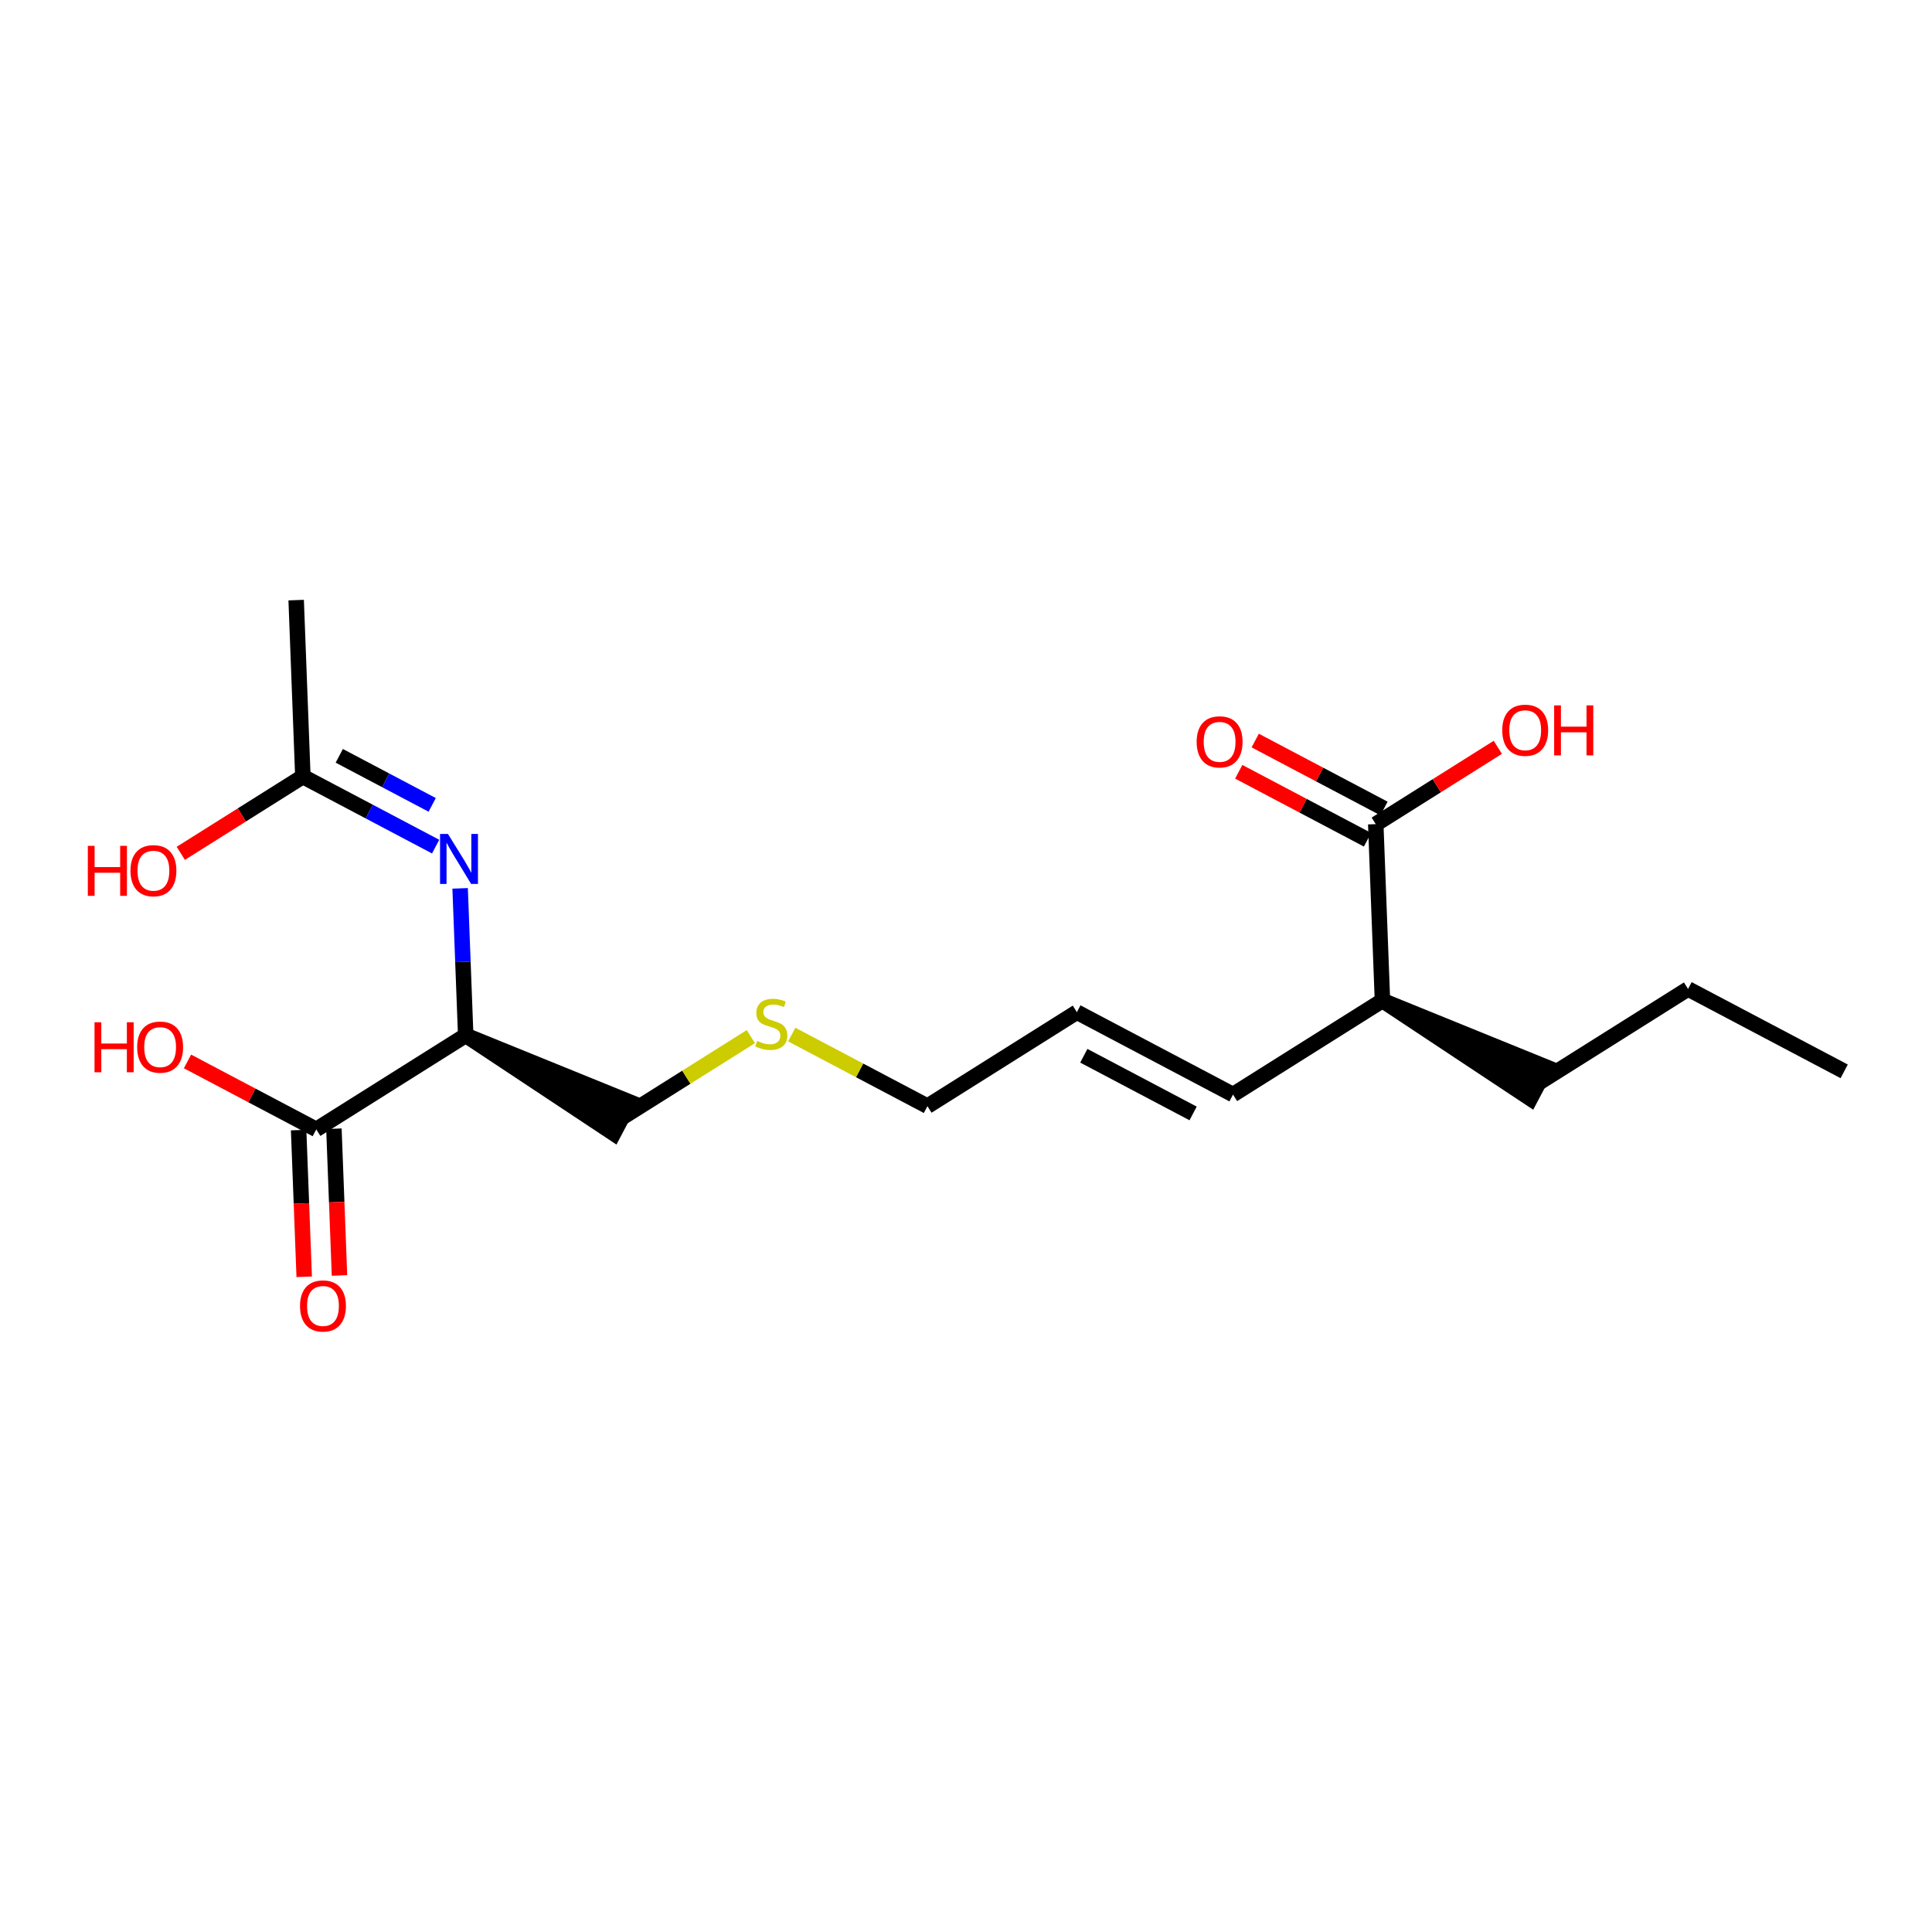 <?xml version='1.0' encoding='iso-8859-1'?>
<svg version='1.1' baseProfile='full'
              xmlns='http://www.w3.org/2000/svg'
                      xmlns:rdkit='http://www.rdkit.org/xml'
                      xmlns:xlink='http://www.w3.org/1999/xlink'
                  xml:space='preserve'
width='250px' height='250px' viewBox='0 0 250 250'>
<!-- END OF HEADER -->
<rect style='opacity:1.0;fill:#FFFFFF;stroke:none' width='250' height='250' x='0' y='0'> </rect>
<path class='bond-0 atom-0 atom-2' d='M 238.636,138.633 L 218.432,127.969' style='fill:none;fill-rule:evenodd;stroke:#000000;stroke-width:2.0px;stroke-linecap:butt;stroke-linejoin:miter;stroke-opacity:1' />
<path class='bond-1 atom-1 atom-8' d='M 38.324,77.654 L 39.191,100.484' style='fill:none;fill-rule:evenodd;stroke:#000000;stroke-width:2.0px;stroke-linecap:butt;stroke-linejoin:miter;stroke-opacity:1' />
<path class='bond-2 atom-2 atom-4' d='M 218.432,127.969 L 199.094,140.135' style='fill:none;fill-rule:evenodd;stroke:#000000;stroke-width:2.0px;stroke-linecap:butt;stroke-linejoin:miter;stroke-opacity:1' />
<path class='bond-3 atom-3 atom-5' d='M 139.347,130.973 L 159.552,141.637' style='fill:none;fill-rule:evenodd;stroke:#000000;stroke-width:2.0px;stroke-linecap:butt;stroke-linejoin:miter;stroke-opacity:1' />
<path class='bond-3 atom-3 atom-5' d='M 140.245,136.614 L 154.388,144.079' style='fill:none;fill-rule:evenodd;stroke:#000000;stroke-width:2.0px;stroke-linecap:butt;stroke-linejoin:miter;stroke-opacity:1' />
<path class='bond-4 atom-3 atom-6' d='M 139.347,130.973 L 120.01,143.139' style='fill:none;fill-rule:evenodd;stroke:#000000;stroke-width:2.0px;stroke-linecap:butt;stroke-linejoin:miter;stroke-opacity:1' />
<path class='bond-5 atom-9 atom-4' d='M 178.889,129.471 L 198.028,142.155 L 200.161,138.115 Z' style='fill:#000000;fill-rule:evenodd;fill-opacity:1;stroke:#000000;stroke-width:2.0px;stroke-linecap:butt;stroke-linejoin:miter;stroke-opacity:1;' />
<path class='bond-6 atom-5 atom-9' d='M 159.552,141.637 L 178.889,129.471' style='fill:none;fill-rule:evenodd;stroke:#000000;stroke-width:2.0px;stroke-linecap:butt;stroke-linejoin:miter;stroke-opacity:1' />
<path class='bond-7 atom-6 atom-19' d='M 120.01,143.139 L 111.23,138.506' style='fill:none;fill-rule:evenodd;stroke:#000000;stroke-width:2.0px;stroke-linecap:butt;stroke-linejoin:miter;stroke-opacity:1' />
<path class='bond-7 atom-6 atom-19' d='M 111.23,138.506 L 102.451,133.872' style='fill:none;fill-rule:evenodd;stroke:#CCCC00;stroke-width:2.0px;stroke-linecap:butt;stroke-linejoin:miter;stroke-opacity:1' />
<path class='bond-8 atom-10 atom-7' d='M 60.263,133.978 L 79.401,146.662 L 81.534,142.621 Z' style='fill:#000000;fill-rule:evenodd;fill-opacity:1;stroke:#000000;stroke-width:2.0px;stroke-linecap:butt;stroke-linejoin:miter;stroke-opacity:1;' />
<path class='bond-9 atom-7 atom-19' d='M 80.468,144.641 L 88.813,139.391' style='fill:none;fill-rule:evenodd;stroke:#000000;stroke-width:2.0px;stroke-linecap:butt;stroke-linejoin:miter;stroke-opacity:1' />
<path class='bond-9 atom-7 atom-19' d='M 88.813,139.391 L 97.159,134.14' style='fill:none;fill-rule:evenodd;stroke:#CCCC00;stroke-width:2.0px;stroke-linecap:butt;stroke-linejoin:miter;stroke-opacity:1' />
<path class='bond-10 atom-8 atom-13' d='M 39.191,100.484 L 47.781,105.018' style='fill:none;fill-rule:evenodd;stroke:#000000;stroke-width:2.0px;stroke-linecap:butt;stroke-linejoin:miter;stroke-opacity:1' />
<path class='bond-10 atom-8 atom-13' d='M 47.781,105.018 L 56.371,109.552' style='fill:none;fill-rule:evenodd;stroke:#0000FF;stroke-width:2.0px;stroke-linecap:butt;stroke-linejoin:miter;stroke-opacity:1' />
<path class='bond-10 atom-8 atom-13' d='M 43.901,97.803 L 49.913,100.977' style='fill:none;fill-rule:evenodd;stroke:#000000;stroke-width:2.0px;stroke-linecap:butt;stroke-linejoin:miter;stroke-opacity:1' />
<path class='bond-10 atom-8 atom-13' d='M 49.913,100.977 L 55.926,104.151' style='fill:none;fill-rule:evenodd;stroke:#0000FF;stroke-width:2.0px;stroke-linecap:butt;stroke-linejoin:miter;stroke-opacity:1' />
<path class='bond-11 atom-8 atom-14' d='M 39.191,100.484 L 31.293,105.453' style='fill:none;fill-rule:evenodd;stroke:#000000;stroke-width:2.0px;stroke-linecap:butt;stroke-linejoin:miter;stroke-opacity:1' />
<path class='bond-11 atom-8 atom-14' d='M 31.293,105.453 L 23.394,110.422' style='fill:none;fill-rule:evenodd;stroke:#FF0000;stroke-width:2.0px;stroke-linecap:butt;stroke-linejoin:miter;stroke-opacity:1' />
<path class='bond-12 atom-9 atom-11' d='M 178.889,129.471 L 178.022,106.642' style='fill:none;fill-rule:evenodd;stroke:#000000;stroke-width:2.0px;stroke-linecap:butt;stroke-linejoin:miter;stroke-opacity:1' />
<path class='bond-13 atom-10 atom-12' d='M 60.263,133.978 L 40.925,146.144' style='fill:none;fill-rule:evenodd;stroke:#000000;stroke-width:2.0px;stroke-linecap:butt;stroke-linejoin:miter;stroke-opacity:1' />
<path class='bond-14 atom-10 atom-13' d='M 60.263,133.978 L 59.901,124.466' style='fill:none;fill-rule:evenodd;stroke:#000000;stroke-width:2.0px;stroke-linecap:butt;stroke-linejoin:miter;stroke-opacity:1' />
<path class='bond-14 atom-10 atom-13' d='M 59.901,124.466 L 59.54,114.954' style='fill:none;fill-rule:evenodd;stroke:#0000FF;stroke-width:2.0px;stroke-linecap:butt;stroke-linejoin:miter;stroke-opacity:1' />
<path class='bond-15 atom-11 atom-15' d='M 179.089,104.621 L 170.757,100.224' style='fill:none;fill-rule:evenodd;stroke:#000000;stroke-width:2.0px;stroke-linecap:butt;stroke-linejoin:miter;stroke-opacity:1' />
<path class='bond-15 atom-11 atom-15' d='M 170.757,100.224 L 162.425,95.826' style='fill:none;fill-rule:evenodd;stroke:#FF0000;stroke-width:2.0px;stroke-linecap:butt;stroke-linejoin:miter;stroke-opacity:1' />
<path class='bond-15 atom-11 atom-15' d='M 176.956,108.662 L 168.624,104.265' style='fill:none;fill-rule:evenodd;stroke:#000000;stroke-width:2.0px;stroke-linecap:butt;stroke-linejoin:miter;stroke-opacity:1' />
<path class='bond-15 atom-11 atom-15' d='M 168.624,104.265 L 160.292,99.867' style='fill:none;fill-rule:evenodd;stroke:#FF0000;stroke-width:2.0px;stroke-linecap:butt;stroke-linejoin:miter;stroke-opacity:1' />
<path class='bond-16 atom-11 atom-16' d='M 178.022,106.642 L 185.92,101.672' style='fill:none;fill-rule:evenodd;stroke:#000000;stroke-width:2.0px;stroke-linecap:butt;stroke-linejoin:miter;stroke-opacity:1' />
<path class='bond-16 atom-11 atom-16' d='M 185.92,101.672 L 193.818,96.704' style='fill:none;fill-rule:evenodd;stroke:#FF0000;stroke-width:2.0px;stroke-linecap:butt;stroke-linejoin:miter;stroke-opacity:1' />
<path class='bond-17 atom-12 atom-17' d='M 38.642,146.23 L 39.003,155.724' style='fill:none;fill-rule:evenodd;stroke:#000000;stroke-width:2.0px;stroke-linecap:butt;stroke-linejoin:miter;stroke-opacity:1' />
<path class='bond-17 atom-12 atom-17' d='M 39.003,155.724 L 39.364,165.217' style='fill:none;fill-rule:evenodd;stroke:#FF0000;stroke-width:2.0px;stroke-linecap:butt;stroke-linejoin:miter;stroke-opacity:1' />
<path class='bond-17 atom-12 atom-17' d='M 43.208,146.057 L 43.569,155.55' style='fill:none;fill-rule:evenodd;stroke:#000000;stroke-width:2.0px;stroke-linecap:butt;stroke-linejoin:miter;stroke-opacity:1' />
<path class='bond-17 atom-12 atom-17' d='M 43.569,155.55 L 43.93,165.044' style='fill:none;fill-rule:evenodd;stroke:#FF0000;stroke-width:2.0px;stroke-linecap:butt;stroke-linejoin:miter;stroke-opacity:1' />
<path class='bond-18 atom-12 atom-18' d='M 40.925,146.144 L 32.593,141.746' style='fill:none;fill-rule:evenodd;stroke:#000000;stroke-width:2.0px;stroke-linecap:butt;stroke-linejoin:miter;stroke-opacity:1' />
<path class='bond-18 atom-12 atom-18' d='M 32.593,141.746 L 24.262,137.349' style='fill:none;fill-rule:evenodd;stroke:#FF0000;stroke-width:2.0px;stroke-linecap:butt;stroke-linejoin:miter;stroke-opacity:1' />
<path  class='atom-13' d='M 57.965 107.913
L 60.085 111.34
Q 60.296 111.678, 60.634 112.29
Q 60.972 112.903, 60.99 112.939
L 60.99 107.913
L 61.849 107.913
L 61.849 114.383
L 60.963 114.383
L 58.687 110.636
Q 58.422 110.198, 58.139 109.695
Q 57.865 109.192, 57.782 109.037
L 57.782 114.383
L 56.942 114.383
L 56.942 107.913
L 57.965 107.913
' fill='#0000FF'/>
<path  class='atom-14' d='M 11.364 109.452
L 12.241 109.452
L 12.241 112.202
L 15.549 112.202
L 15.549 109.452
L 16.426 109.452
L 16.426 115.922
L 15.549 115.922
L 15.549 112.933
L 12.241 112.933
L 12.241 115.922
L 11.364 115.922
L 11.364 109.452
' fill='#FF0000'/>
<path  class='atom-14' d='M 16.883 112.668
Q 16.883 111.115, 17.651 110.247
Q 18.419 109.379, 19.853 109.379
Q 21.288 109.379, 22.056 110.247
Q 22.823 111.115, 22.823 112.668
Q 22.823 114.24, 22.047 115.136
Q 21.27 116.022, 19.853 116.022
Q 18.428 116.022, 17.651 115.136
Q 16.883 114.249, 16.883 112.668
M 19.853 115.291
Q 20.84 115.291, 21.37 114.633
Q 21.909 113.966, 21.909 112.668
Q 21.909 111.398, 21.37 110.759
Q 20.84 110.11, 19.853 110.11
Q 18.866 110.11, 18.327 110.749
Q 17.797 111.389, 17.797 112.668
Q 17.797 113.975, 18.327 114.633
Q 18.866 115.291, 19.853 115.291
' fill='#FF0000'/>
<path  class='atom-15' d='M 154.847 95.996
Q 154.847 94.442, 155.615 93.574
Q 156.383 92.706, 157.817 92.706
Q 159.252 92.706, 160.02 93.574
Q 160.787 94.442, 160.787 95.996
Q 160.787 97.568, 160.011 98.463
Q 159.234 99.35, 157.817 99.35
Q 156.392 99.35, 155.615 98.463
Q 154.847 97.577, 154.847 95.996
M 157.817 98.619
Q 158.804 98.619, 159.334 97.961
Q 159.874 97.294, 159.874 95.996
Q 159.874 94.726, 159.334 94.086
Q 158.804 93.437, 157.817 93.437
Q 156.83 93.437, 156.291 94.077
Q 155.761 94.717, 155.761 95.996
Q 155.761 97.303, 156.291 97.961
Q 156.83 98.619, 157.817 98.619
' fill='#FF0000'/>
<path  class='atom-16' d='M 194.39 94.494
Q 194.39 92.94, 195.157 92.072
Q 195.925 91.204, 197.36 91.204
Q 198.794 91.204, 199.562 92.072
Q 200.33 92.94, 200.33 94.494
Q 200.33 96.066, 199.553 96.961
Q 198.776 97.848, 197.36 97.848
Q 195.934 97.848, 195.157 96.961
Q 194.39 96.075, 194.39 94.494
M 197.36 97.117
Q 198.347 97.117, 198.877 96.459
Q 199.416 95.791, 199.416 94.494
Q 199.416 93.224, 198.877 92.584
Q 198.347 91.935, 197.36 91.935
Q 196.373 91.935, 195.833 92.575
Q 195.303 93.215, 195.303 94.494
Q 195.303 95.801, 195.833 96.459
Q 196.373 97.117, 197.36 97.117
' fill='#FF0000'/>
<path  class='atom-16' d='M 201.106 91.277
L 201.984 91.277
L 201.984 94.028
L 205.292 94.028
L 205.292 91.277
L 206.169 91.277
L 206.169 97.747
L 205.292 97.747
L 205.292 94.759
L 201.984 94.759
L 201.984 97.747
L 201.106 97.747
L 201.106 91.277
' fill='#FF0000'/>
<path  class='atom-17' d='M 38.823 168.992
Q 38.823 167.438, 39.59 166.57
Q 40.358 165.702, 41.793 165.702
Q 43.227 165.702, 43.995 166.57
Q 44.763 167.438, 44.763 168.992
Q 44.763 170.563, 43.986 171.459
Q 43.209 172.345, 41.793 172.345
Q 40.367 172.345, 39.59 171.459
Q 38.823 170.573, 38.823 168.992
M 41.793 171.614
Q 42.779 171.614, 43.31 170.956
Q 43.849 170.289, 43.849 168.992
Q 43.849 167.721, 43.31 167.082
Q 42.779 166.433, 41.793 166.433
Q 40.806 166.433, 40.266 167.073
Q 39.736 167.712, 39.736 168.992
Q 39.736 170.298, 40.266 170.956
Q 40.806 171.614, 41.793 171.614
' fill='#FF0000'/>
<path  class='atom-18' d='M 12.231 132.281
L 13.108 132.281
L 13.108 135.032
L 16.416 135.032
L 16.416 132.281
L 17.294 132.281
L 17.294 138.751
L 16.416 138.751
L 16.416 135.763
L 13.108 135.763
L 13.108 138.751
L 12.231 138.751
L 12.231 132.281
' fill='#FF0000'/>
<path  class='atom-18' d='M 17.75 135.498
Q 17.75 133.945, 18.518 133.076
Q 19.286 132.208, 20.721 132.208
Q 22.155 132.208, 22.923 133.076
Q 23.691 133.945, 23.691 135.498
Q 23.691 137.07, 22.914 137.966
Q 22.137 138.852, 20.721 138.852
Q 19.295 138.852, 18.518 137.966
Q 17.75 137.079, 17.75 135.498
M 20.721 138.121
Q 21.707 138.121, 22.238 137.463
Q 22.777 136.796, 22.777 135.498
Q 22.777 134.228, 22.238 133.588
Q 21.707 132.939, 20.721 132.939
Q 19.734 132.939, 19.194 133.579
Q 18.664 134.219, 18.664 135.498
Q 18.664 136.805, 19.194 137.463
Q 19.734 138.121, 20.721 138.121
' fill='#FF0000'/>
<path  class='atom-19' d='M 97.977 134.696
Q 98.05 134.724, 98.352 134.852
Q 98.653 134.98, 98.983 135.062
Q 99.321 135.135, 99.65 135.135
Q 100.262 135.135, 100.618 134.842
Q 100.975 134.541, 100.975 134.02
Q 100.975 133.664, 100.792 133.444
Q 100.618 133.225, 100.344 133.106
Q 100.07 132.987, 99.613 132.85
Q 99.037 132.677, 98.69 132.512
Q 98.352 132.348, 98.105 132
Q 97.868 131.653, 97.868 131.068
Q 97.868 130.255, 98.416 129.752
Q 98.973 129.25, 100.07 129.25
Q 100.819 129.25, 101.669 129.606
L 101.459 130.31
Q 100.682 129.99, 100.097 129.99
Q 99.467 129.99, 99.12 130.255
Q 98.772 130.511, 98.781 130.959
Q 98.781 131.306, 98.955 131.516
Q 99.138 131.726, 99.394 131.845
Q 99.659 131.964, 100.097 132.101
Q 100.682 132.284, 101.03 132.466
Q 101.377 132.649, 101.624 133.024
Q 101.879 133.389, 101.879 134.02
Q 101.879 134.916, 101.276 135.4
Q 100.682 135.875, 99.686 135.875
Q 99.111 135.875, 98.672 135.747
Q 98.242 135.628, 97.731 135.418
L 97.977 134.696
' fill='#CCCC00'/>
</svg>
